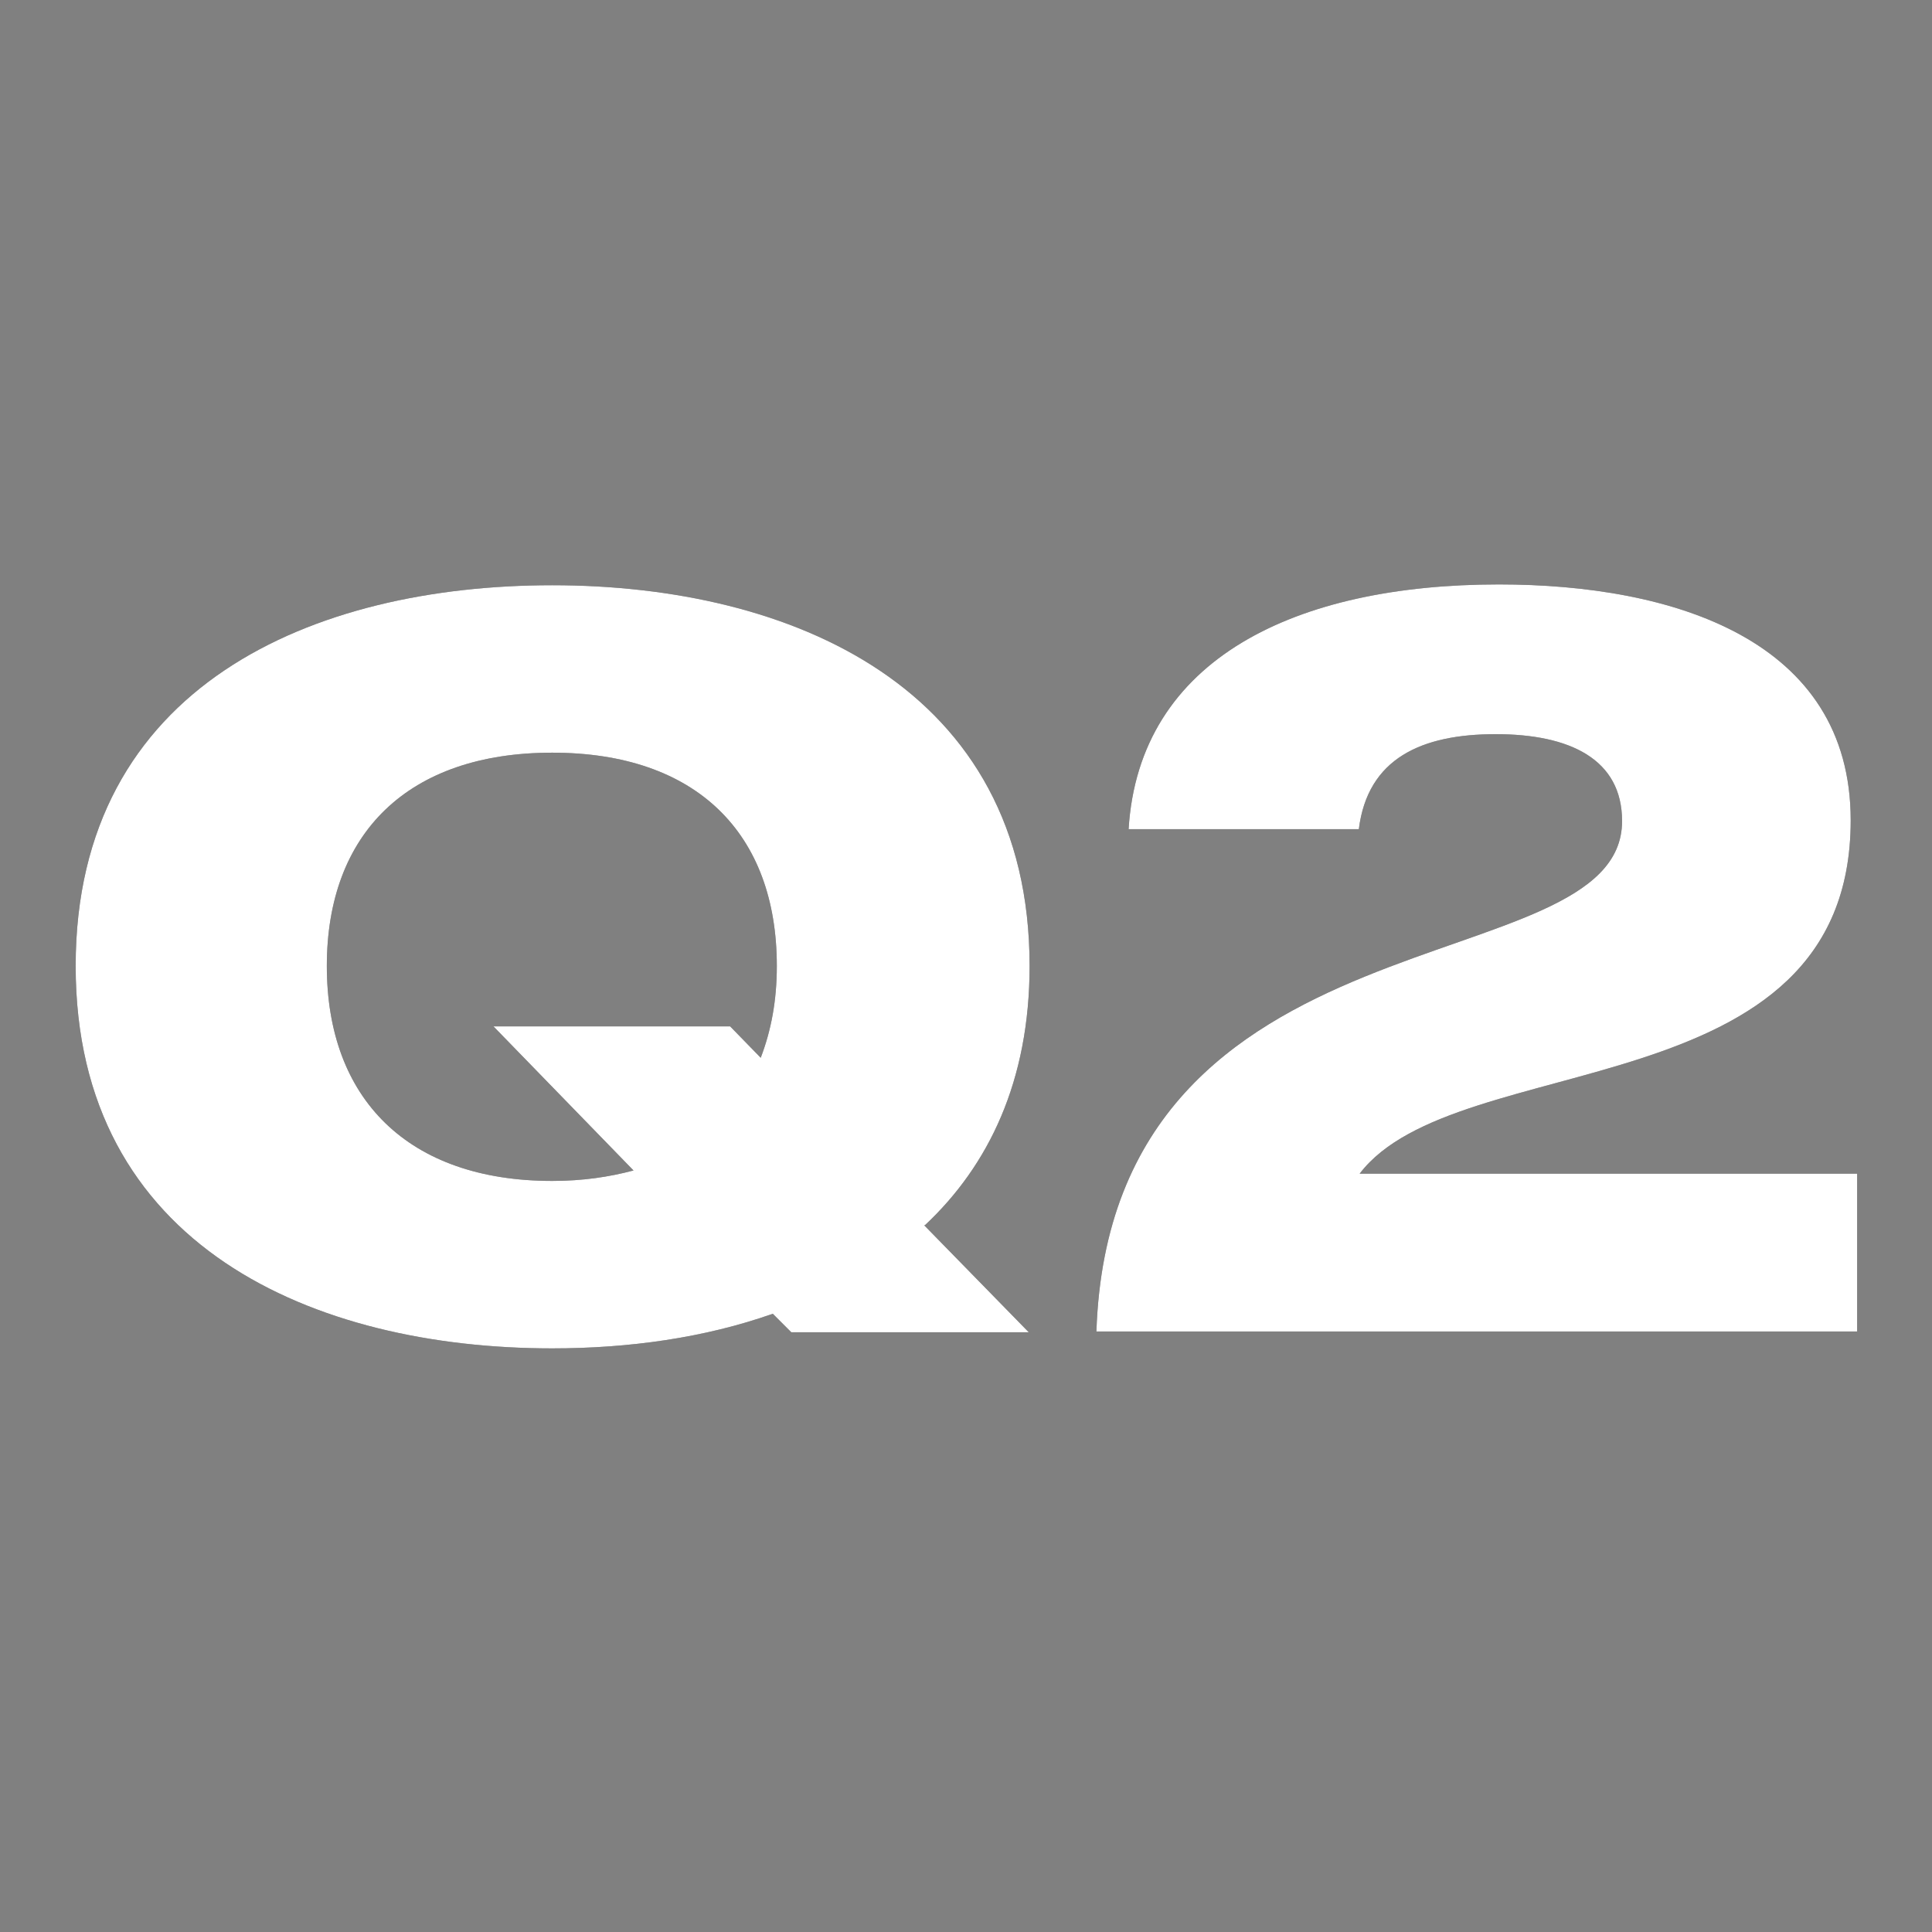 <?xml version="1.0" encoding="UTF-8"?><svg id="_レイヤー_1" xmlns="http://www.w3.org/2000/svg" viewBox="0 0 24 24"><rect x="0" y="0" width="24" height="24" fill="#808080" stroke="none"/><defs><style>.cls-1{fill:#252525;}.cls-1,.cls-2{stroke-width:0px;}.cls-2{fill:#fff;}</style></defs><path class="cls-1" d="M11.48,15.22l1.3,1.33h-2.95l-.23-.23c-.85.3-1.79.43-2.74.43-2.95,0-5.92-1.26-5.92-4.75s2.96-4.73,5.92-4.73,5.93,1.26,5.93,4.73c0,1.43-.51,2.48-1.3,3.22ZM7.86,14.53l-1.73-1.78h2.94l.38.39c.13-.34.2-.71.2-1.14,0-1.65-1-2.65-2.79-2.65s-2.8,1-2.8,2.65,1.01,2.67,2.8,2.67c.38,0,.71-.05,1.01-.13Z"/><path class="cls-1" d="M23.07,14.58v1.96h-9.45c.18-5.36,6.53-4.28,6.53-6.34,0-.77-.65-1.08-1.57-1.08s-1.59.3-1.7,1.18h-2.86c.13-2.12,2.08-3.04,4.6-3.04,2.17,0,4.37.69,4.37,2.93,0,3.61-4.9,2.81-6.1,4.39h6.19Z"/><path class="cls-2" d="M11.48,15.22l1.3,1.33h-2.95l-.23-.23c-.85.3-1.79.43-2.74.43-2.95,0-5.92-1.26-5.92-4.75s2.96-4.73,5.92-4.73,5.93,1.26,5.93,4.73c0,1.43-.51,2.48-1.3,3.22ZM7.86,14.53l-1.73-1.78h2.94l.38.39c.13-.34.2-.71.2-1.14,0-1.65-1-2.65-2.79-2.65s-2.8,1-2.8,2.65,1.01,2.67,2.8,2.67c.38,0,.71-.05,1.01-.13Z"/><path class="cls-2" d="M23.07,14.58v1.96h-9.45c.18-5.36,6.53-4.28,6.53-6.34,0-.77-.65-1.08-1.57-1.08s-1.59.3-1.7,1.18h-2.86c.13-2.12,2.08-3.04,4.6-3.04,2.17,0,4.37.69,4.37,2.93,0,3.61-4.9,2.81-6.1,4.39h6.19Z"/></svg>